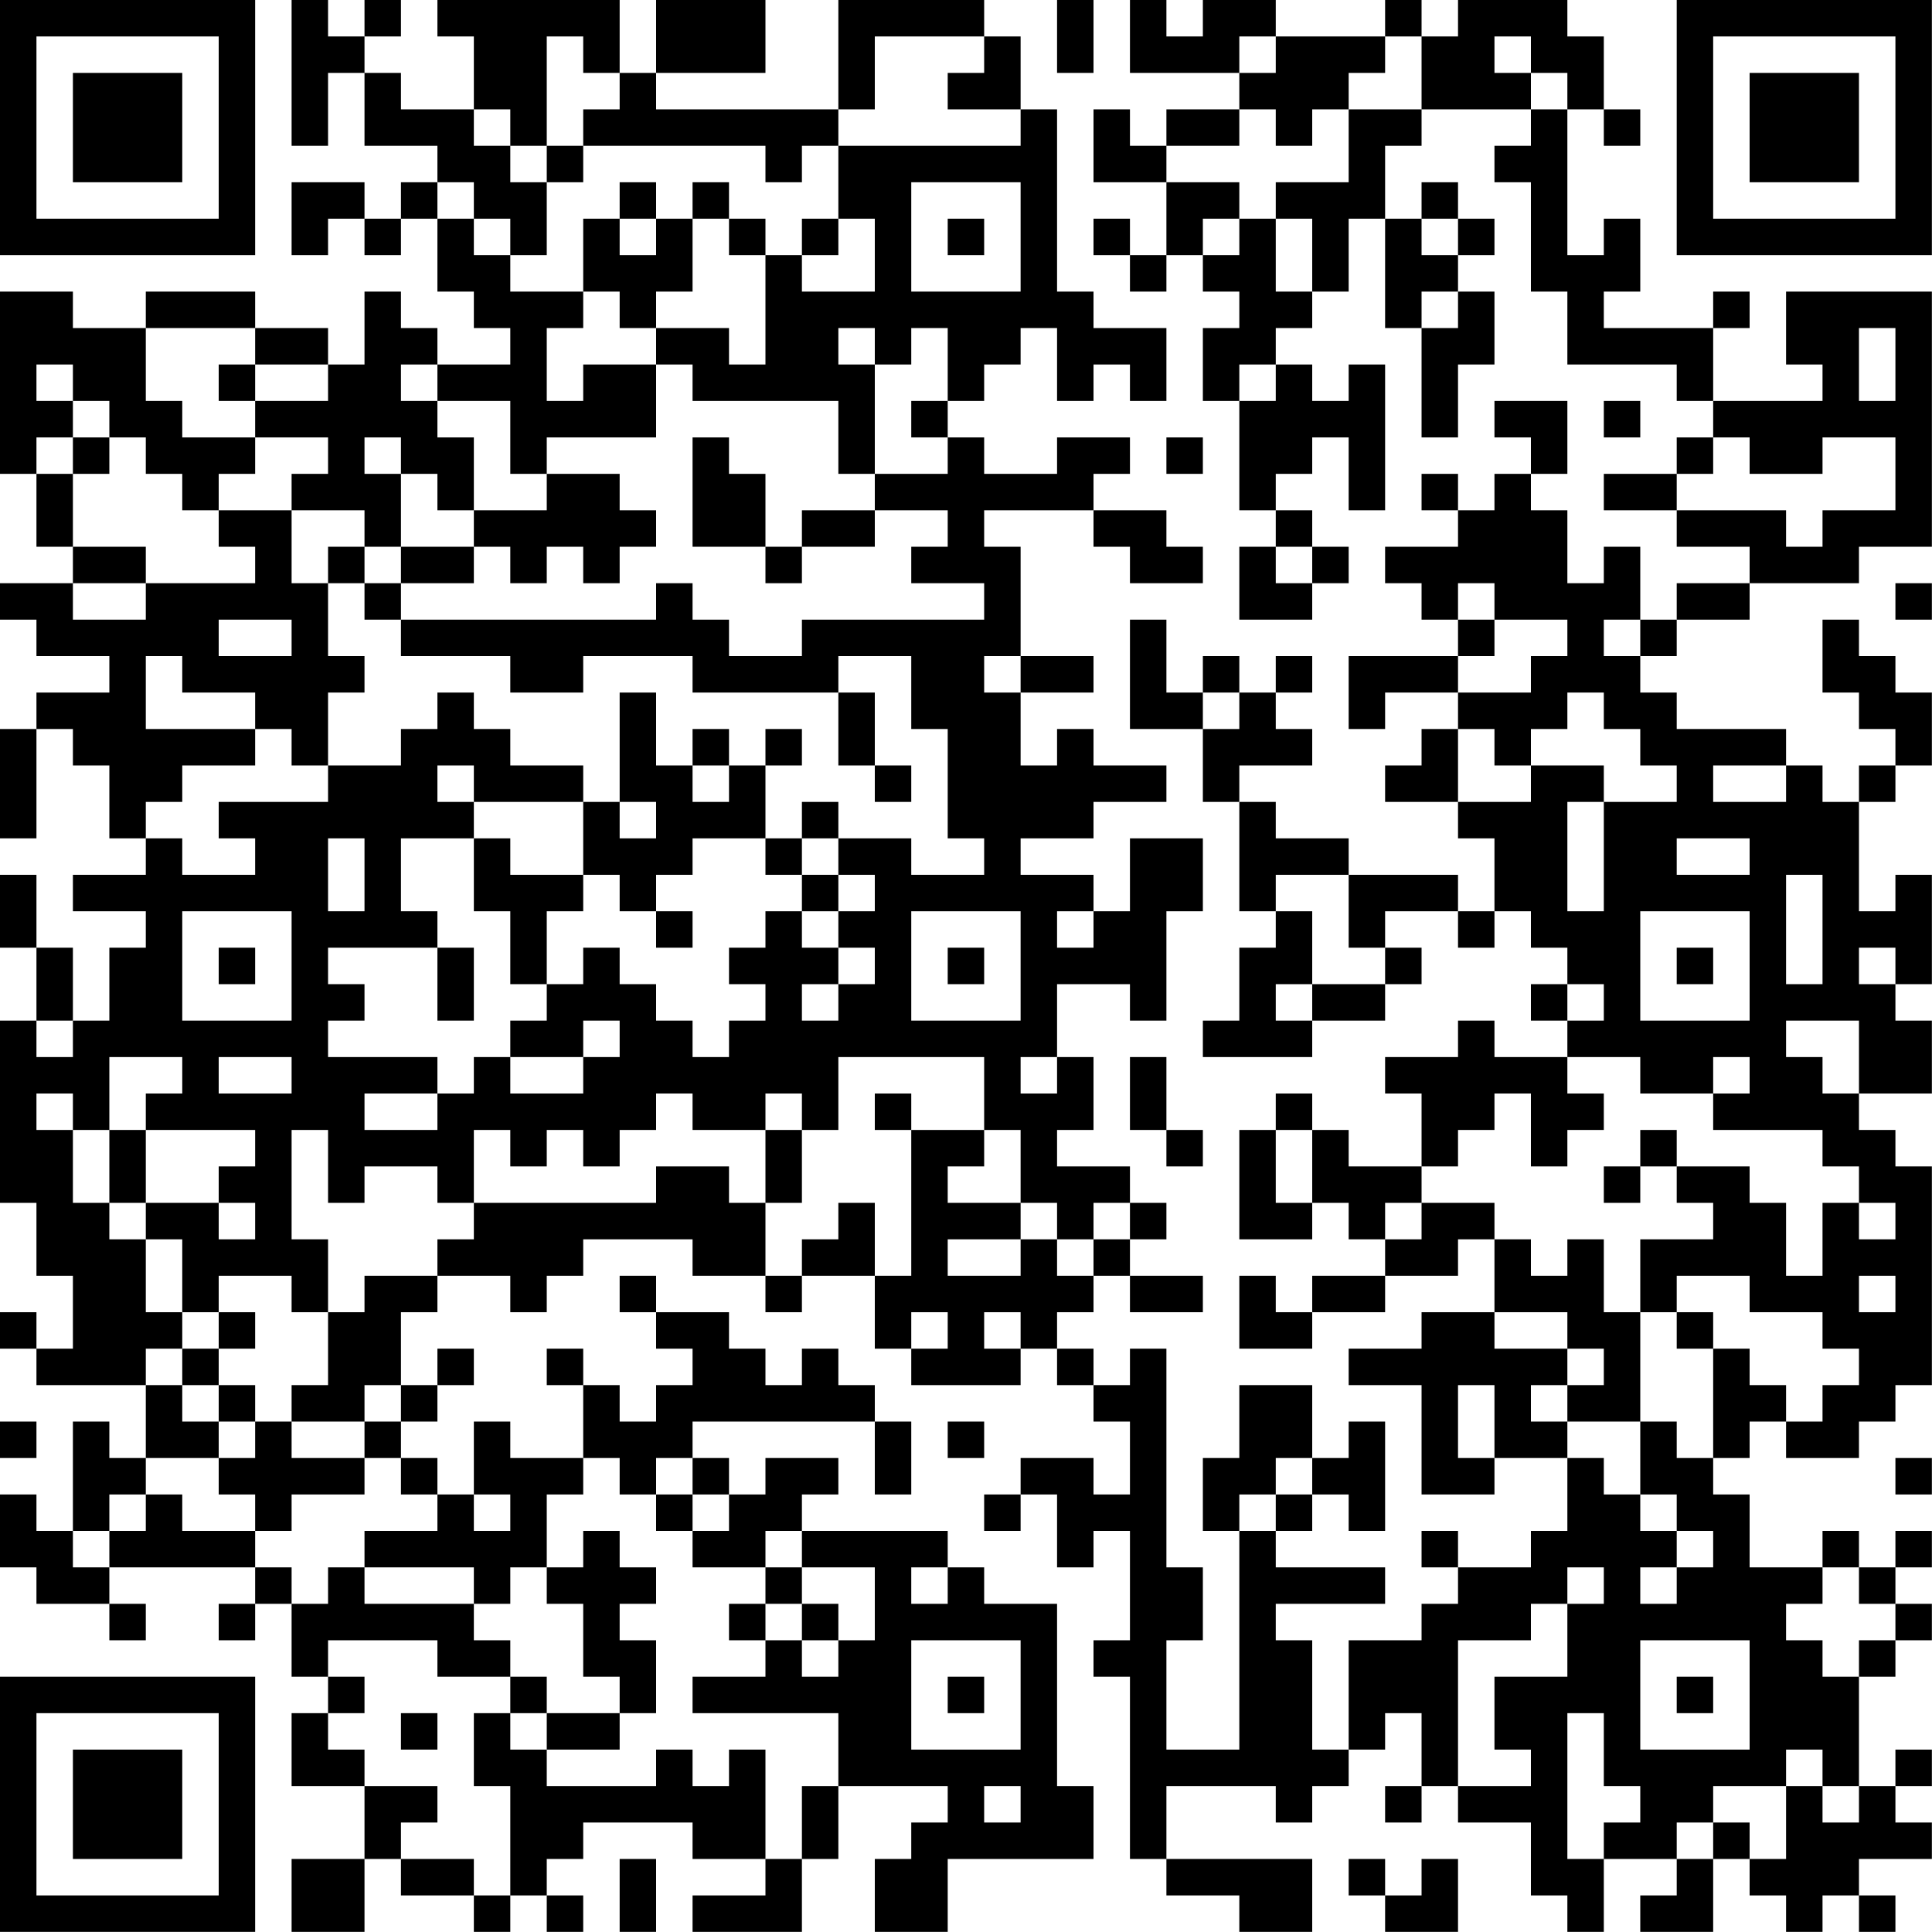 <?xml version="1.0" encoding="UTF-8"?>
<svg xmlns="http://www.w3.org/2000/svg" version="1.1" width="240" height="240" viewBox="0 0 240 240"><rect x="0" y="0" width="240" height="240" fill="#ffffff"/><g transform="scale(4.528)"><g transform="translate(0,0)"><path fill-rule="evenodd" d="M8 0L8 4L9 4L9 2L10 2L10 4L12 4L12 5L11 5L11 6L10 6L10 5L8 5L8 7L9 7L9 6L10 6L10 7L11 7L11 6L12 6L12 8L13 8L13 9L14 9L14 10L12 10L12 9L11 9L11 8L10 8L10 10L9 10L9 9L7 9L7 8L4 8L4 9L2 9L2 8L0 8L0 13L1 13L1 15L2 15L2 16L0 16L0 17L1 17L1 18L3 18L3 19L1 19L1 20L0 20L0 23L1 23L1 20L2 20L2 21L3 21L3 23L4 23L4 24L2 24L2 25L4 25L4 26L3 26L3 28L2 28L2 26L1 26L1 24L0 24L0 26L1 26L1 28L0 28L0 33L1 33L1 35L2 35L2 37L1 37L1 36L0 36L0 37L1 37L1 38L4 38L4 40L3 40L3 39L2 39L2 42L1 42L1 41L0 41L0 43L1 43L1 44L3 44L3 45L4 45L4 44L3 44L3 43L7 43L7 44L6 44L6 45L7 45L7 44L8 44L8 46L9 46L9 47L8 47L8 49L10 49L10 51L8 51L8 53L10 53L10 51L11 51L11 52L13 52L13 53L14 53L14 52L15 52L15 53L16 53L16 52L15 52L15 51L16 51L16 50L19 50L19 51L21 51L21 52L19 52L19 53L22 53L22 51L23 51L23 49L26 49L26 50L25 50L25 51L24 51L24 53L26 53L26 51L30 51L30 49L29 49L29 44L27 44L27 43L26 43L26 42L22 42L22 41L23 41L23 40L21 40L21 41L20 41L20 40L19 40L19 39L24 39L24 41L25 41L25 39L24 39L24 38L23 38L23 37L22 37L22 38L21 38L21 37L20 37L20 36L18 36L18 35L17 35L17 36L18 36L18 37L19 37L19 38L18 38L18 39L17 39L17 38L16 38L16 37L15 37L15 38L16 38L16 40L14 40L14 39L13 39L13 41L12 41L12 40L11 40L11 39L12 39L12 38L13 38L13 37L12 37L12 38L11 38L11 36L12 36L12 35L14 35L14 36L15 36L15 35L16 35L16 34L19 34L19 35L21 35L21 36L22 36L22 35L24 35L24 37L25 37L25 38L28 38L28 37L29 37L29 38L30 38L30 39L31 39L31 41L30 41L30 40L28 40L28 41L27 41L27 42L28 42L28 41L29 41L29 43L30 43L30 42L31 42L31 45L30 45L30 46L31 46L31 51L32 51L32 52L34 52L34 53L36 53L36 51L32 51L32 49L35 49L35 50L36 50L36 49L37 49L37 48L38 48L38 47L39 47L39 49L38 49L38 50L39 50L39 49L40 49L40 50L42 50L42 52L43 52L43 53L44 53L44 51L46 51L46 52L45 52L45 53L47 53L47 51L48 51L48 52L49 52L49 53L50 53L50 52L51 52L51 53L52 53L52 52L51 52L51 51L53 51L53 50L52 50L52 49L53 49L53 48L52 48L52 49L51 49L51 46L52 46L52 45L53 45L53 44L52 44L52 43L53 43L53 42L52 42L52 43L51 43L51 42L50 42L50 43L48 43L48 41L47 41L47 40L48 40L48 39L49 39L49 40L51 40L51 39L52 39L52 38L53 38L53 32L52 32L52 31L51 31L51 30L53 30L53 28L52 28L52 27L53 27L53 24L52 24L52 25L51 25L51 22L52 22L52 21L53 21L53 19L52 19L52 18L51 18L51 17L50 17L50 19L51 19L51 20L52 20L52 21L51 21L51 22L50 22L50 21L49 21L49 20L46 20L46 19L45 19L45 18L46 18L46 17L48 17L48 16L51 16L51 15L53 15L53 8L49 8L49 10L50 10L50 11L47 11L47 9L48 9L48 8L47 8L47 9L44 9L44 8L45 8L45 6L44 6L44 7L43 7L43 3L44 3L44 4L45 4L45 3L44 3L44 1L43 1L43 0L40 0L40 1L39 1L39 0L38 0L38 1L35 1L35 0L33 0L33 1L32 1L32 0L31 0L31 2L34 2L34 3L32 3L32 4L31 4L31 3L30 3L30 5L32 5L32 7L31 7L31 6L30 6L30 7L31 7L31 8L32 8L32 7L33 7L33 8L34 8L34 9L33 9L33 11L34 11L34 14L35 14L35 15L34 15L34 17L36 17L36 16L37 16L37 15L36 15L36 14L35 14L35 13L36 13L36 12L37 12L37 14L38 14L38 10L37 10L37 11L36 11L36 10L35 10L35 9L36 9L36 8L37 8L37 6L38 6L38 9L39 9L39 12L40 12L40 10L41 10L41 8L40 8L40 7L41 7L41 6L40 6L40 5L39 5L39 6L38 6L38 4L39 4L39 3L42 3L42 4L41 4L41 5L42 5L42 8L43 8L43 10L46 10L46 11L47 11L47 12L46 12L46 13L44 13L44 14L46 14L46 15L48 15L48 16L46 16L46 17L45 17L45 15L44 15L44 16L43 16L43 14L42 14L42 13L43 13L43 11L41 11L41 12L42 12L42 13L41 13L41 14L40 14L40 13L39 13L39 14L40 14L40 15L38 15L38 16L39 16L39 17L40 17L40 18L37 18L37 20L38 20L38 19L40 19L40 20L39 20L39 21L38 21L38 22L40 22L40 23L41 23L41 25L40 25L40 24L37 24L37 23L35 23L35 22L34 22L34 21L36 21L36 20L35 20L35 19L36 19L36 18L35 18L35 19L34 19L34 18L33 18L33 19L32 19L32 17L31 17L31 20L33 20L33 22L34 22L34 25L35 25L35 26L34 26L34 28L33 28L33 29L36 29L36 28L38 28L38 27L39 27L39 26L38 26L38 25L40 25L40 26L41 26L41 25L42 25L42 26L43 26L43 27L42 27L42 28L43 28L43 29L41 29L41 28L40 28L40 29L38 29L38 30L39 30L39 32L37 32L37 31L36 31L36 30L35 30L35 31L34 31L34 34L36 34L36 33L37 33L37 34L38 34L38 35L36 35L36 36L35 36L35 35L34 35L34 37L36 37L36 36L38 36L38 35L40 35L40 34L41 34L41 36L39 36L39 37L37 37L37 38L39 38L39 41L41 41L41 40L43 40L43 42L42 42L42 43L40 43L40 42L39 42L39 43L40 43L40 44L39 44L39 45L37 45L37 48L36 48L36 45L35 45L35 44L38 44L38 43L35 43L35 42L36 42L36 41L37 41L37 42L38 42L38 39L37 39L37 40L36 40L36 38L34 38L34 40L33 40L33 42L34 42L34 48L32 48L32 45L33 45L33 43L32 43L32 37L31 37L31 38L30 38L30 37L29 37L29 36L30 36L30 35L31 35L31 36L33 36L33 35L31 35L31 34L32 34L32 33L31 33L31 32L29 32L29 31L30 31L30 29L29 29L29 27L31 27L31 28L32 28L32 25L33 25L33 23L31 23L31 25L30 25L30 24L28 24L28 23L30 23L30 22L32 22L32 21L30 21L30 20L29 20L29 21L28 21L28 19L30 19L30 18L28 18L28 15L27 15L27 14L30 14L30 15L31 15L31 16L33 16L33 15L32 15L32 14L30 14L30 13L31 13L31 12L29 12L29 13L27 13L27 12L26 12L26 11L27 11L27 10L28 10L28 9L29 9L29 11L30 11L30 10L31 10L31 11L32 11L32 9L30 9L30 8L29 8L29 3L28 3L28 1L27 1L27 0L23 0L23 3L18 3L18 2L21 2L21 0L18 0L18 2L17 2L17 0L12 0L12 1L13 1L13 3L11 3L11 2L10 2L10 1L11 1L11 0L10 0L10 1L9 1L9 0ZM29 0L29 2L30 2L30 0ZM15 1L15 4L14 4L14 3L13 3L13 4L14 4L14 5L15 5L15 7L14 7L14 6L13 6L13 5L12 5L12 6L13 6L13 7L14 7L14 8L16 8L16 9L15 9L15 11L16 11L16 10L18 10L18 12L15 12L15 13L14 13L14 11L12 11L12 10L11 10L11 11L12 11L12 12L13 12L13 14L12 14L12 13L11 13L11 12L10 12L10 13L11 13L11 15L10 15L10 14L8 14L8 13L9 13L9 12L7 12L7 11L9 11L9 10L7 10L7 9L4 9L4 11L5 11L5 12L7 12L7 13L6 13L6 14L5 14L5 13L4 13L4 12L3 12L3 11L2 11L2 10L1 10L1 11L2 11L2 12L1 12L1 13L2 13L2 15L4 15L4 16L2 16L2 17L4 17L4 16L7 16L7 15L6 15L6 14L8 14L8 16L9 16L9 18L10 18L10 19L9 19L9 21L8 21L8 20L7 20L7 19L5 19L5 18L4 18L4 20L7 20L7 21L5 21L5 22L4 22L4 23L5 23L5 24L7 24L7 23L6 23L6 22L9 22L9 21L11 21L11 20L12 20L12 19L13 19L13 20L14 20L14 21L16 21L16 22L13 22L13 21L12 21L12 22L13 22L13 23L11 23L11 25L12 25L12 26L9 26L9 27L10 27L10 28L9 28L9 29L12 29L12 30L10 30L10 31L12 31L12 30L13 30L13 29L14 29L14 30L16 30L16 29L17 29L17 28L16 28L16 29L14 29L14 28L15 28L15 27L16 27L16 26L17 26L17 27L18 27L18 28L19 28L19 29L20 29L20 28L21 28L21 27L20 27L20 26L21 26L21 25L22 25L22 26L23 26L23 27L22 27L22 28L23 28L23 27L24 27L24 26L23 26L23 25L24 25L24 24L23 24L23 23L25 23L25 24L27 24L27 23L26 23L26 20L25 20L25 18L23 18L23 19L19 19L19 18L16 18L16 19L14 19L14 18L11 18L11 17L18 17L18 16L19 16L19 17L20 17L20 18L22 18L22 17L27 17L27 16L25 16L25 15L26 15L26 14L24 14L24 13L26 13L26 12L25 12L25 11L26 11L26 9L25 9L25 10L24 10L24 9L23 9L23 10L24 10L24 13L23 13L23 11L19 11L19 10L18 10L18 9L20 9L20 10L21 10L21 7L22 7L22 8L24 8L24 6L23 6L23 4L28 4L28 3L26 3L26 2L27 2L27 1L24 1L24 3L23 3L23 4L22 4L22 5L21 5L21 4L16 4L16 3L17 3L17 2L16 2L16 1ZM34 1L34 2L35 2L35 1ZM38 1L38 2L37 2L37 3L36 3L36 4L35 4L35 3L34 3L34 4L32 4L32 5L34 5L34 6L33 6L33 7L34 7L34 6L35 6L35 8L36 8L36 6L35 6L35 5L37 5L37 3L39 3L39 1ZM41 1L41 2L42 2L42 3L43 3L43 2L42 2L42 1ZM15 4L15 5L16 5L16 4ZM17 5L17 6L16 6L16 8L17 8L17 9L18 9L18 8L19 8L19 6L20 6L20 7L21 7L21 6L20 6L20 5L19 5L19 6L18 6L18 5ZM25 5L25 8L28 8L28 5ZM17 6L17 7L18 7L18 6ZM22 6L22 7L23 7L23 6ZM26 6L26 7L27 7L27 6ZM39 6L39 7L40 7L40 6ZM39 8L39 9L40 9L40 8ZM51 9L51 11L52 11L52 9ZM6 10L6 11L7 11L7 10ZM34 10L34 11L35 11L35 10ZM44 11L44 12L45 12L45 11ZM2 12L2 13L3 13L3 12ZM19 12L19 15L21 15L21 16L22 16L22 15L24 15L24 14L22 14L22 15L21 15L21 13L20 13L20 12ZM32 12L32 13L33 13L33 12ZM47 12L47 13L46 13L46 14L49 14L49 15L50 15L50 14L52 14L52 12L50 12L50 13L48 13L48 12ZM15 13L15 14L13 14L13 15L11 15L11 16L10 16L10 15L9 15L9 16L10 16L10 17L11 17L11 16L13 16L13 15L14 15L14 16L15 16L15 15L16 15L16 16L17 16L17 15L18 15L18 14L17 14L17 13ZM35 15L35 16L36 16L36 15ZM40 16L40 17L41 17L41 18L40 18L40 19L42 19L42 18L43 18L43 17L41 17L41 16ZM52 16L52 17L53 17L53 16ZM6 17L6 18L8 18L8 17ZM44 17L44 18L45 18L45 17ZM27 18L27 19L28 19L28 18ZM17 19L17 22L16 22L16 24L14 24L14 23L13 23L13 25L14 25L14 27L15 27L15 25L16 25L16 24L17 24L17 25L18 25L18 26L19 26L19 25L18 25L18 24L19 24L19 23L21 23L21 24L22 24L22 25L23 25L23 24L22 24L22 23L23 23L23 22L22 22L22 23L21 23L21 21L22 21L22 20L21 20L21 21L20 21L20 20L19 20L19 21L18 21L18 19ZM23 19L23 21L24 21L24 22L25 22L25 21L24 21L24 19ZM33 19L33 20L34 20L34 19ZM43 19L43 20L42 20L42 21L41 21L41 20L40 20L40 22L42 22L42 21L44 21L44 22L43 22L43 25L44 25L44 22L46 22L46 21L45 21L45 20L44 20L44 19ZM19 21L19 22L20 22L20 21ZM47 21L47 22L49 22L49 21ZM17 22L17 23L18 23L18 22ZM9 23L9 25L10 25L10 23ZM46 23L46 24L48 24L48 23ZM35 24L35 25L36 25L36 27L35 27L35 28L36 28L36 27L38 27L38 26L37 26L37 24ZM49 24L49 27L50 27L50 24ZM5 25L5 28L8 28L8 25ZM25 25L25 28L28 28L28 25ZM29 25L29 26L30 26L30 25ZM45 25L45 28L48 28L48 25ZM6 26L6 27L7 27L7 26ZM12 26L12 28L13 28L13 26ZM26 26L26 27L27 27L27 26ZM46 26L46 27L47 27L47 26ZM51 26L51 27L52 27L52 26ZM43 27L43 28L44 28L44 27ZM1 28L1 29L2 29L2 28ZM49 28L49 29L50 29L50 30L51 30L51 28ZM3 29L3 31L2 31L2 30L1 30L1 31L2 31L2 33L3 33L3 34L4 34L4 36L5 36L5 37L4 37L4 38L5 38L5 39L6 39L6 40L4 40L4 41L3 41L3 42L2 42L2 43L3 43L3 42L4 42L4 41L5 41L5 42L7 42L7 43L8 43L8 44L9 44L9 43L10 43L10 44L13 44L13 45L14 45L14 46L12 46L12 45L9 45L9 46L10 46L10 47L9 47L9 48L10 48L10 49L12 49L12 50L11 50L11 51L13 51L13 52L14 52L14 49L13 49L13 47L14 47L14 48L15 48L15 49L18 49L18 48L19 48L19 49L20 49L20 48L21 48L21 51L22 51L22 49L23 49L23 47L19 47L19 46L21 46L21 45L22 45L22 46L23 46L23 45L24 45L24 43L22 43L22 42L21 42L21 43L19 43L19 42L20 42L20 41L19 41L19 40L18 40L18 41L17 41L17 40L16 40L16 41L15 41L15 43L14 43L14 44L13 44L13 43L10 43L10 42L12 42L12 41L11 41L11 40L10 40L10 39L11 39L11 38L10 38L10 39L8 39L8 38L9 38L9 36L10 36L10 35L12 35L12 34L13 34L13 33L18 33L18 32L20 32L20 33L21 33L21 35L22 35L22 34L23 34L23 33L24 33L24 35L25 35L25 31L27 31L27 32L26 32L26 33L28 33L28 34L26 34L26 35L28 35L28 34L29 34L29 35L30 35L30 34L31 34L31 33L30 33L30 34L29 34L29 33L28 33L28 31L27 31L27 29L23 29L23 31L22 31L22 30L21 30L21 31L19 31L19 30L18 30L18 31L17 31L17 32L16 32L16 31L15 31L15 32L14 32L14 31L13 31L13 33L12 33L12 32L10 32L10 33L9 33L9 31L8 31L8 34L9 34L9 36L8 36L8 35L6 35L6 36L5 36L5 34L4 34L4 33L6 33L6 34L7 34L7 33L6 33L6 32L7 32L7 31L4 31L4 30L5 30L5 29ZM6 29L6 30L8 30L8 29ZM28 29L28 30L29 30L29 29ZM31 29L31 31L32 31L32 32L33 32L33 31L32 31L32 29ZM43 29L43 30L44 30L44 31L43 31L43 32L42 32L42 30L41 30L41 31L40 31L40 32L39 32L39 33L38 33L38 34L39 34L39 33L41 33L41 34L42 34L42 35L43 35L43 34L44 34L44 36L45 36L45 39L43 39L43 38L44 38L44 37L43 37L43 36L41 36L41 37L43 37L43 38L42 38L42 39L43 39L43 40L44 40L44 41L45 41L45 42L46 42L46 43L45 43L45 44L46 44L46 43L47 43L47 42L46 42L46 41L45 41L45 39L46 39L46 40L47 40L47 37L48 37L48 38L49 38L49 39L50 39L50 38L51 38L51 37L50 37L50 36L48 36L48 35L46 35L46 36L45 36L45 34L47 34L47 33L46 33L46 32L48 32L48 33L49 33L49 35L50 35L50 33L51 33L51 34L52 34L52 33L51 33L51 32L50 32L50 31L47 31L47 30L48 30L48 29L47 29L47 30L45 30L45 29ZM24 30L24 31L25 31L25 30ZM3 31L3 33L4 33L4 31ZM21 31L21 33L22 33L22 31ZM35 31L35 33L36 33L36 31ZM45 31L45 32L44 32L44 33L45 33L45 32L46 32L46 31ZM51 35L51 36L52 36L52 35ZM6 36L6 37L5 37L5 38L6 38L6 39L7 39L7 40L6 40L6 41L7 41L7 42L8 42L8 41L10 41L10 40L8 40L8 39L7 39L7 38L6 38L6 37L7 37L7 36ZM25 36L25 37L26 37L26 36ZM27 36L27 37L28 37L28 36ZM46 36L46 37L47 37L47 36ZM40 38L40 40L41 40L41 38ZM0 39L0 40L1 40L1 39ZM26 39L26 40L27 40L27 39ZM35 40L35 41L34 41L34 42L35 42L35 41L36 41L36 40ZM52 40L52 41L53 41L53 40ZM13 41L13 42L14 42L14 41ZM18 41L18 42L19 42L19 41ZM16 42L16 43L15 43L15 44L16 44L16 46L17 46L17 47L15 47L15 46L14 46L14 47L15 47L15 48L17 48L17 47L18 47L18 45L17 45L17 44L18 44L18 43L17 43L17 42ZM21 43L21 44L20 44L20 45L21 45L21 44L22 44L22 45L23 45L23 44L22 44L22 43ZM25 43L25 44L26 44L26 43ZM43 43L43 44L42 44L42 45L40 45L40 49L42 49L42 48L41 48L41 46L43 46L43 44L44 44L44 43ZM50 43L50 44L49 44L49 45L50 45L50 46L51 46L51 45L52 45L52 44L51 44L51 43ZM25 45L25 48L28 48L28 45ZM45 45L45 48L48 48L48 45ZM26 46L26 47L27 47L27 46ZM46 46L46 47L47 47L47 46ZM11 47L11 48L12 48L12 47ZM43 47L43 51L44 51L44 50L45 50L45 49L44 49L44 47ZM49 48L49 49L47 49L47 50L46 50L46 51L47 51L47 50L48 50L48 51L49 51L49 49L50 49L50 50L51 50L51 49L50 49L50 48ZM27 49L27 50L28 50L28 49ZM17 51L17 53L18 53L18 51ZM37 51L37 52L38 52L38 53L40 53L40 51L39 51L39 52L38 52L38 51ZM0 0L0 7L7 7L7 0ZM1 1L1 6L6 6L6 1ZM2 2L2 5L5 5L5 2ZM46 0L46 7L53 7L53 0ZM47 1L47 6L52 6L52 1ZM48 2L48 5L51 5L51 2ZM0 46L0 53L7 53L7 46ZM1 47L1 52L6 52L6 47ZM2 48L2 51L5 51L5 48Z" fill="#000000"/></g></g></svg>

